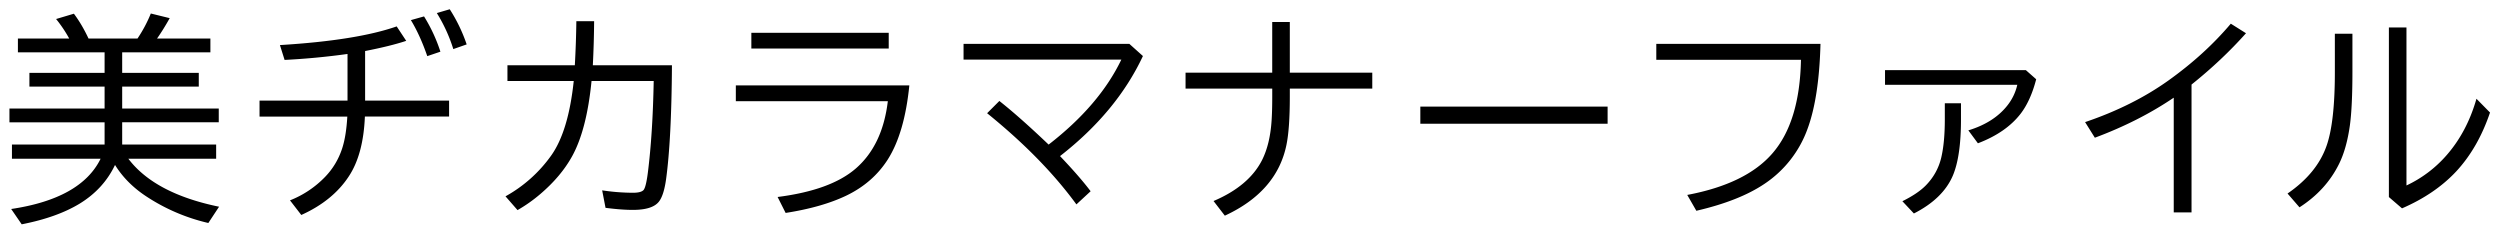 <svg viewBox="0 0 135 13" fill="none" xmlns="http://www.w3.org/2000/svg"><path d="M5.648 6.605H.51v-.744h5.138V4.678h-4.06v-.744h4.06V2.826H.967v-.744h2.771a7.004 7.004 0 00-.709-1.055L3.99.74c.29.387.553.834.791 1.342h2.643c.293-.437.533-.889.72-1.353l1.02.251c-.226.407-.455.774-.685 1.102h2.882v.744H6.598v1.108h4.136v.744H6.598V5.86h5.215v.744H6.598v1.202h5.074v.767h-4.74c.949 1.25 2.582 2.114 4.898 2.59l-.58.879a10.31 10.31 0 01-3.322-1.418c-.727-.473-1.3-1.045-1.717-1.717-.41.863-1.045 1.559-1.904 2.086-.813.496-1.858.87-3.135 1.12l-.568-.827c2.515-.375 4.125-1.28 4.828-2.713H.645v-.767h5.003V6.605zm13.118-1.171v-2.52a38.93 38.93 0 01-3.398.322l-.252-.802c2.762-.168 4.863-.504 6.305-1.008l.515.78c-.562.187-1.302.37-2.22.55v2.678h4.535v.86h-4.547c-.055 1.356-.342 2.429-.861 3.218-.575.883-1.432 1.582-2.573 2.097l-.61-.79a5.361 5.361 0 001.9-1.272c.421-.438.728-.951.92-1.541.144-.445.236-1.016.275-1.711h-4.74v-.861h4.751zm4.307-2.403c-.262-.758-.557-1.406-.885-1.945l.71-.2a8.63 8.63 0 01.884 1.905l-.709.24zm1.406-.38a8.477 8.477 0 00-.89-1.946L24.286.5a8.61 8.61 0 01.914 1.898l-.72.252zm2.923.872h3.639a54.4 54.4 0 00.082-2.378h.96a54.808 54.808 0 01-.07 2.378h4.272c-.016 2.676-.121 4.729-.317 6.159-.082.586-.213.99-.392 1.213-.235.293-.701.439-1.4.439-.415 0-.907-.037-1.477-.111l-.182-.944a11.33 11.33 0 001.664.13c.297 0 .489-.052.575-.153.085-.106.162-.416.228-.932.176-1.394.281-3.045.316-4.95h-3.357c-.172 1.75-.52 3.1-1.043 4.054-.402.73-.977 1.414-1.723 2.05a8.098 8.098 0 01-1.23.868l-.65-.744a7.45 7.45 0 002.472-2.21c.617-.87 1.022-2.21 1.213-4.019h-3.58v-.85zm13.17-1.752h7.419v.85h-7.418v-.85zm-.837 2.842h9.369c-.172 1.715-.56 3.05-1.166 4.002-.54.844-1.291 1.496-2.256 1.957-.871.414-1.957.723-3.258.926l-.433-.861c1.906-.242 3.31-.752 4.212-1.53.97-.836 1.55-2.05 1.74-3.644h-8.208v-.85zM52.032 2.37h8.954l.732.656c-.945 2.016-2.438 3.817-4.477 5.403.703.738 1.254 1.37 1.653 1.898l-.768.71c-1.219-1.669-2.826-3.31-4.822-4.923l.662-.662c.75.594 1.637 1.38 2.66 2.356 1.828-1.414 3.137-2.944 3.926-4.588h-8.52v-.85zm16.67-1.183h.948v2.736h4.453v.861H69.65v.434c0 1.144-.06 2.012-.181 2.601-.344 1.684-1.453 2.96-3.328 3.827l-.61-.791c1.278-.543 2.153-1.284 2.625-2.221.285-.57.455-1.278.51-2.121.023-.344.035-.772.035-1.283v-.446H64.02v-.861h4.68V1.186zm7.996 4.57h10.113v.926H76.698v-.926zM89.441 2.37h8.865c-.05 1.922-.281 3.443-.691 4.565a6.013 6.013 0 01-2.326 2.988c-.907.613-2.135 1.1-3.686 1.459l-.492-.856c2.113-.398 3.644-1.144 4.594-2.238.988-1.133 1.504-2.818 1.547-5.057H89.44v-.86zm12.35 1.418h7.606l.557.492c-.2.77-.479 1.389-.838 1.858-.524.68-1.293 1.213-2.309 1.6l-.516-.698c.922-.281 1.625-.73 2.11-1.348a2.78 2.78 0 00.533-1.113h-7.143v-.79zm3.229 1.787h.873v.867c0 1.344-.148 2.362-.445 3.053-.356.824-1.055 1.502-2.098 2.033l-.621-.662c.558-.277.98-.562 1.266-.855.417-.426.695-.926.832-1.5.128-.54.193-1.229.193-2.069v-.867zm12.362 5.895V5.275c-1.258.852-2.678 1.573-4.26 2.162l-.527-.843c1.707-.578 3.203-1.324 4.488-2.239 1.313-.937 2.44-1.962 3.381-3.076l.82.516c-.871.976-1.851 1.9-2.941 2.771v6.903h-.961zm8.7-9.65h.949v2.05c0 1.254-.045 2.215-.135 2.883-.117.844-.312 1.541-.585 2.092-.469.953-1.182 1.736-2.139 2.35l-.645-.745c1.063-.73 1.766-1.592 2.11-2.584.297-.847.445-2.168.445-3.96V1.817zM129 1.483h.949v8.532a6.568 6.568 0 002.168-1.635c.735-.84 1.272-1.856 1.612-3.047l.732.744c-.43 1.27-1.037 2.328-1.822 3.176-.762.816-1.739 1.482-2.93 1.998l-.709-.61V1.485z" fill="#000"/></svg>